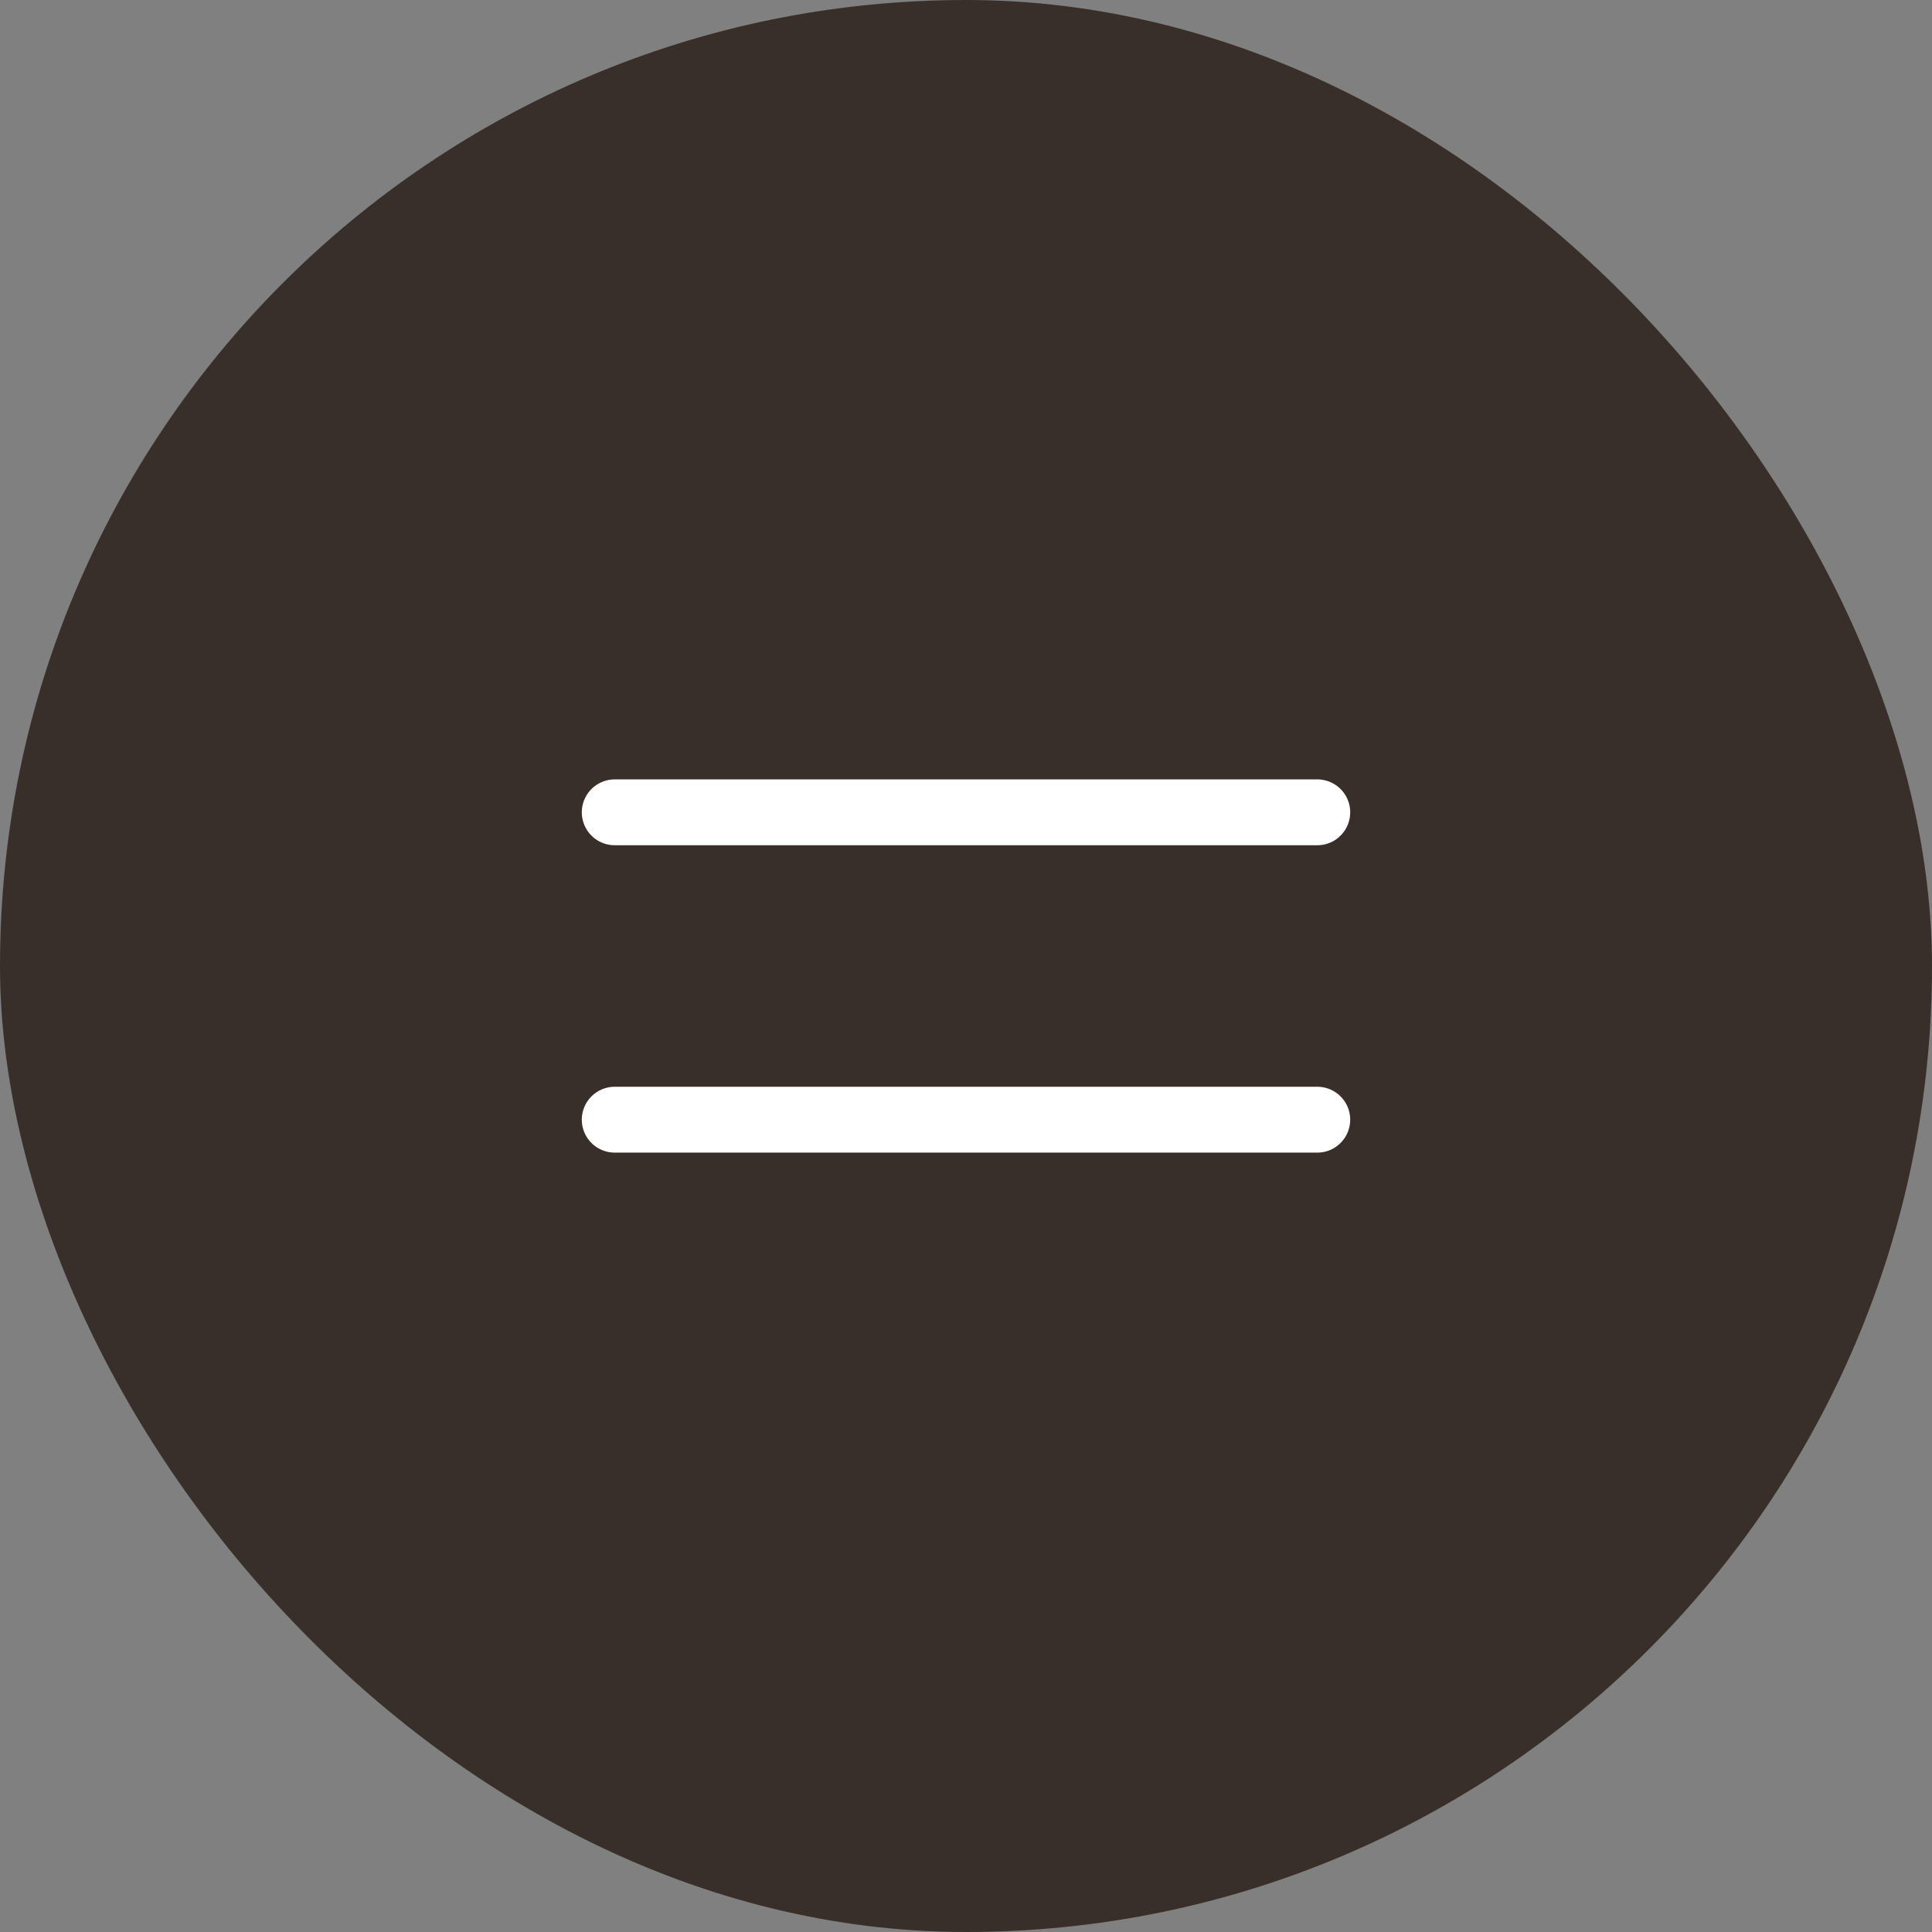 <?xml version="1.0" encoding="UTF-8"?> <svg xmlns="http://www.w3.org/2000/svg" width="44" height="44" viewBox="0 0 44 44" fill="none"><rect x="0" y="0" width="44" height="44" fill="#808080" stroke="none"/><rect width="44" height="44" rx="22" fill="#392F2A"></rect><path d="M14 18.5L30 18.5" stroke="white" stroke-width="1.5" stroke-linecap="round" stroke-linejoin="round"></path><path d="M14 25.5L30 25.5" stroke="white" stroke-width="1.5" stroke-linecap="round" stroke-linejoin="round"></path></svg> 